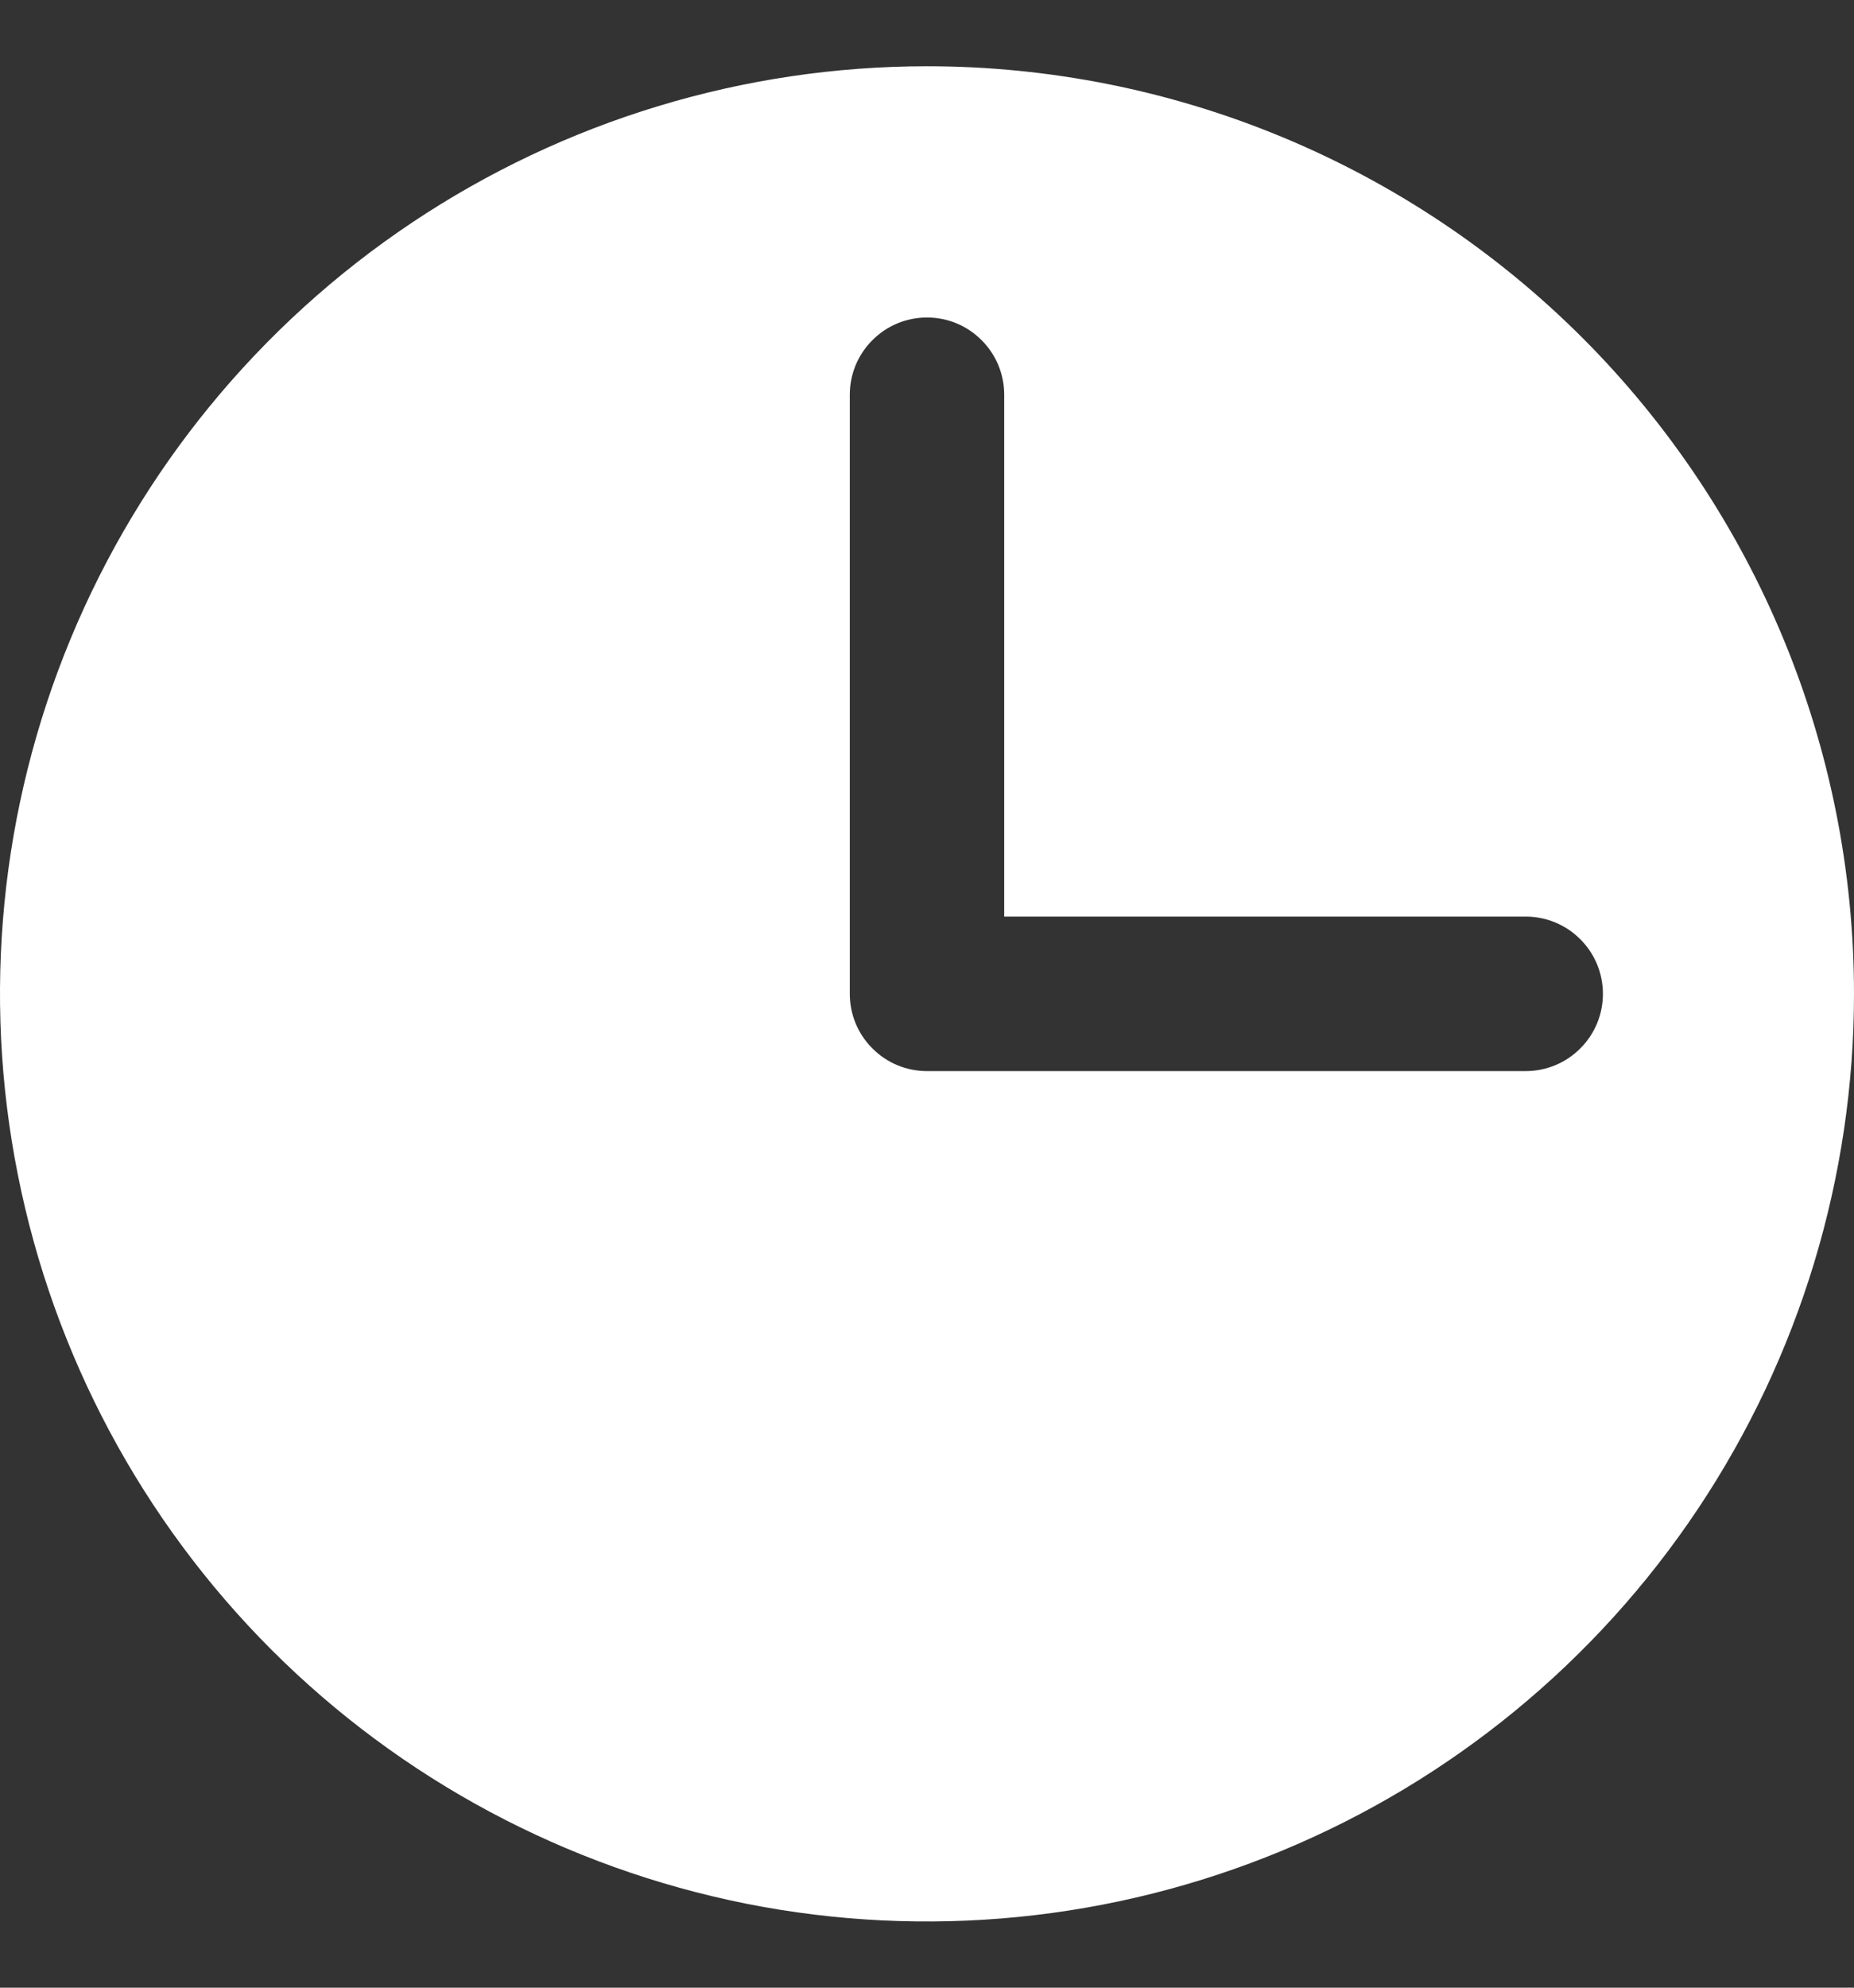<?xml version="1.0" encoding="UTF-8"?> <svg xmlns="http://www.w3.org/2000/svg" width="14" height="15" viewBox="0 0 14 15" fill="none"><rect x="0" y="0" width="14" height="15" fill="#333333" stroke="none"/><path d="M7 0.5C5.616 0.5 4.262 0.911 3.111 1.68C1.96 2.449 1.063 3.542 0.533 4.821C0.003 6.1 -0.136 7.508 0.135 8.866C0.405 10.223 1.071 11.471 2.05 12.45C3.029 13.429 4.277 14.095 5.634 14.366C6.992 14.636 8.4 14.497 9.679 13.967C10.958 13.437 12.051 12.54 12.82 11.389C13.589 10.238 14 8.884 14 7.5C14 5.643 13.262 3.863 11.95 2.55C10.637 1.238 8.857 0.5 7 0.5ZM11.521 8.083H7C6.845 8.083 6.697 8.022 6.588 7.912C6.478 7.803 6.417 7.655 6.417 7.5V2.979C6.417 2.824 6.478 2.676 6.588 2.567C6.697 2.457 6.845 2.396 7 2.396C7.155 2.396 7.303 2.457 7.412 2.567C7.522 2.676 7.583 2.824 7.583 2.979V6.917H11.521C11.675 6.917 11.824 6.978 11.933 7.088C12.043 7.197 12.104 7.345 12.104 7.5C12.104 7.655 12.043 7.803 11.933 7.912C11.824 8.022 11.675 8.083 11.521 8.083Z" fill="white"></path></svg> 